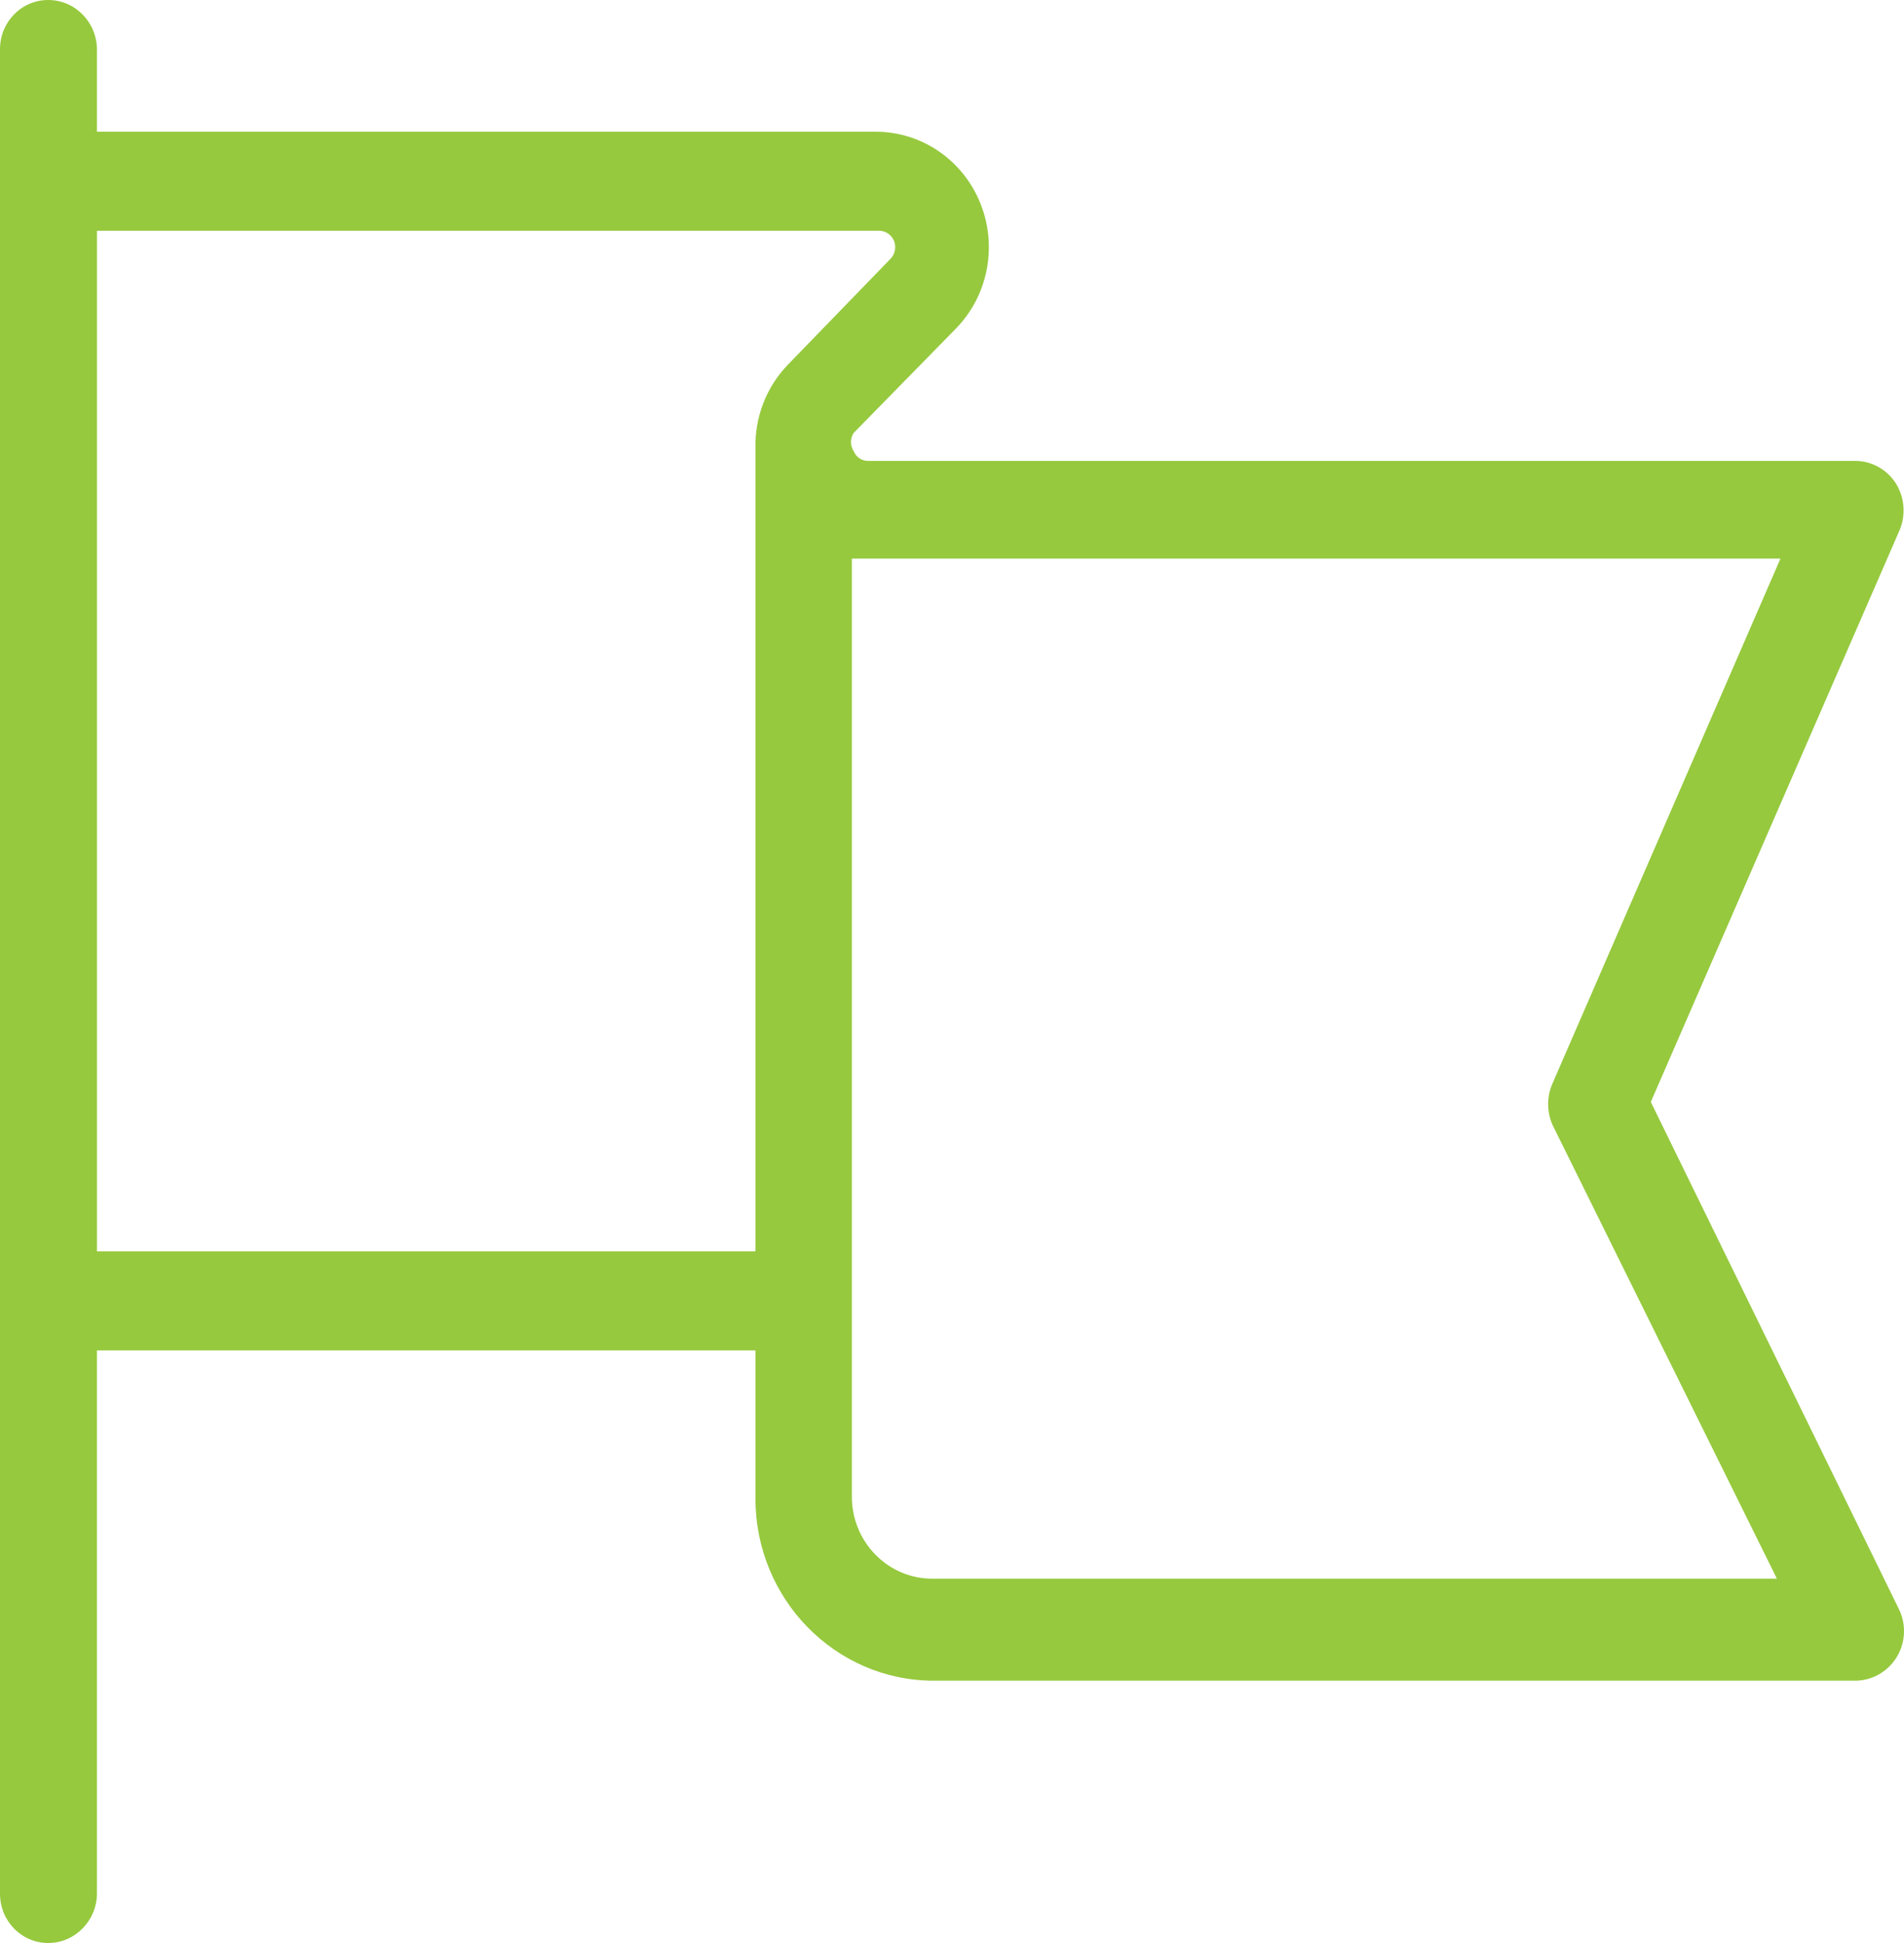 <svg width="49" height="50" viewBox="0 0 49 50" fill="none" xmlns="http://www.w3.org/2000/svg">
<path d="M48.852 41.373L42.484 28.357L48.882 13.653V13.656C49.052 13.26 49.018 12.803 48.79 12.438C48.559 12.08 48.17 11.863 47.75 11.86H22.351C22.185 11.867 22.032 11.766 21.97 11.61C21.877 11.467 21.877 11.283 21.97 11.14L24.603 8.453C25.429 7.605 25.677 6.333 25.227 5.225C24.779 4.118 23.724 3.395 22.551 3.39H2.495V1.266C2.486 0.565 1.929 0 1.24 0C0.551 0 0 0.567 0 1.266V48.734C0 49.433 0.555 50 1.24 50C1.925 50 2.486 49.435 2.495 48.734V34.749H19.442V38.562C19.442 41.152 21.498 43.25 24.036 43.25H47.749C48.176 43.246 48.574 43.022 48.804 42.657C49.048 42.268 49.065 41.778 48.852 41.373H48.852ZM20.285 9.376C19.725 9.951 19.419 10.736 19.443 11.546V32.203H2.496V5.937H22.626C22.794 5.94 22.943 6.043 23.008 6.199C23.07 6.357 23.036 6.537 22.919 6.658L20.285 9.376ZM24.005 40.624C23.456 40.629 22.926 40.409 22.534 40.011C22.142 39.616 21.923 39.078 21.923 38.515V14.374H45.821L39.957 27.874C39.804 28.216 39.804 28.61 39.957 28.953L45.729 40.624H24.005Z" fill="#96C93E"/>
</svg>
